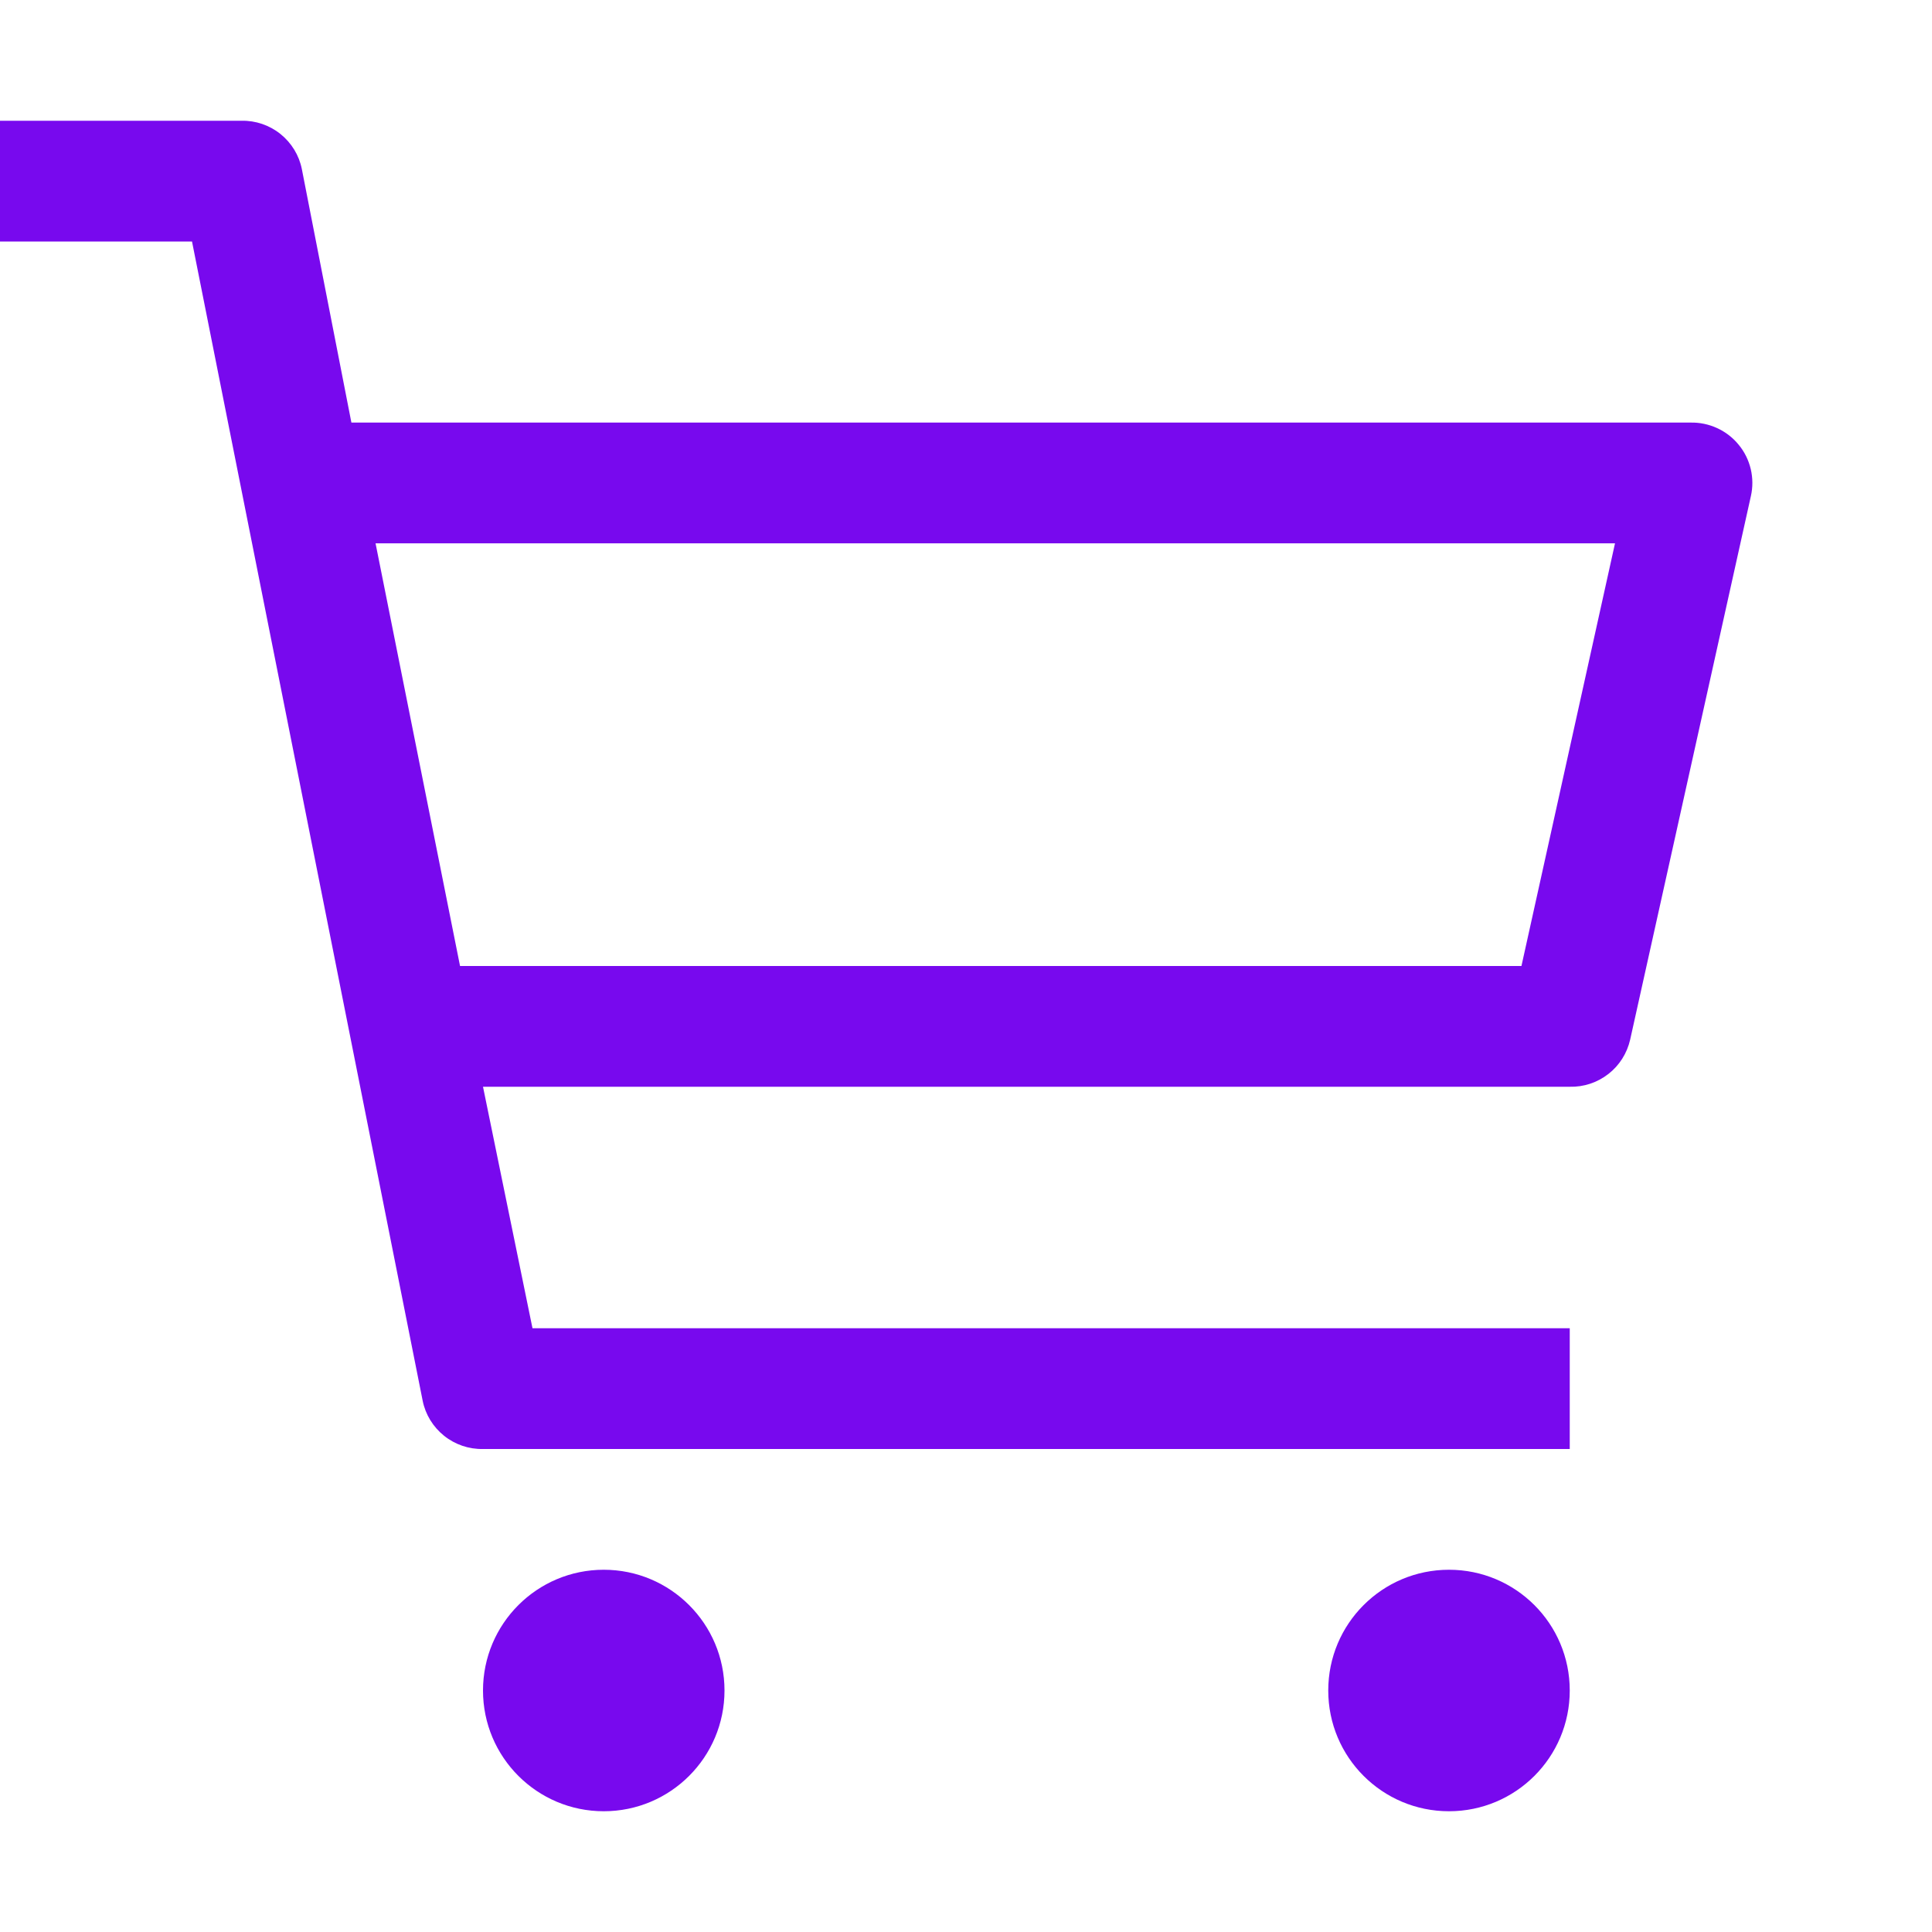 <svg width="26" height="26" viewBox="0 0 26 26" fill="none" xmlns="http://www.w3.org/2000/svg">
<path d="M8.125 24.375C9.022 24.375 9.75 23.648 9.75 22.75C9.75 21.852 9.022 21.125 8.125 21.125C7.228 21.125 6.5 21.852 6.5 22.75C6.5 23.648 7.228 24.375 8.125 24.375Z" fill="#7809EE"/>
<path d="M19.5 24.375C20.398 24.375 21.125 23.648 21.125 22.75C21.125 21.852 20.398 21.125 19.5 21.125C18.602 21.125 17.875 21.852 17.875 22.75C17.875 23.648 18.602 24.375 19.5 24.375Z" fill="#7809EE"/>
<path d="M22.75 5.687H4.729L4.062 2.275C4.025 2.089 3.922 1.922 3.774 1.803C3.625 1.684 3.44 1.621 3.25 1.625H0V3.25H2.584L5.688 18.85C5.725 19.036 5.828 19.203 5.976 19.322C6.125 19.441 6.31 19.504 6.5 19.5H21.125V17.875H7.166L6.5 14.625H21.125C21.313 14.63 21.496 14.569 21.645 14.453C21.793 14.338 21.896 14.175 21.938 13.991L23.562 6.679C23.59 6.558 23.589 6.433 23.561 6.313C23.532 6.192 23.477 6.08 23.398 5.985C23.32 5.889 23.221 5.813 23.108 5.761C22.996 5.71 22.874 5.684 22.75 5.687ZM20.475 13H6.191L5.054 7.312H21.734L20.475 13Z" fill="#7809EE"/>
</svg>
